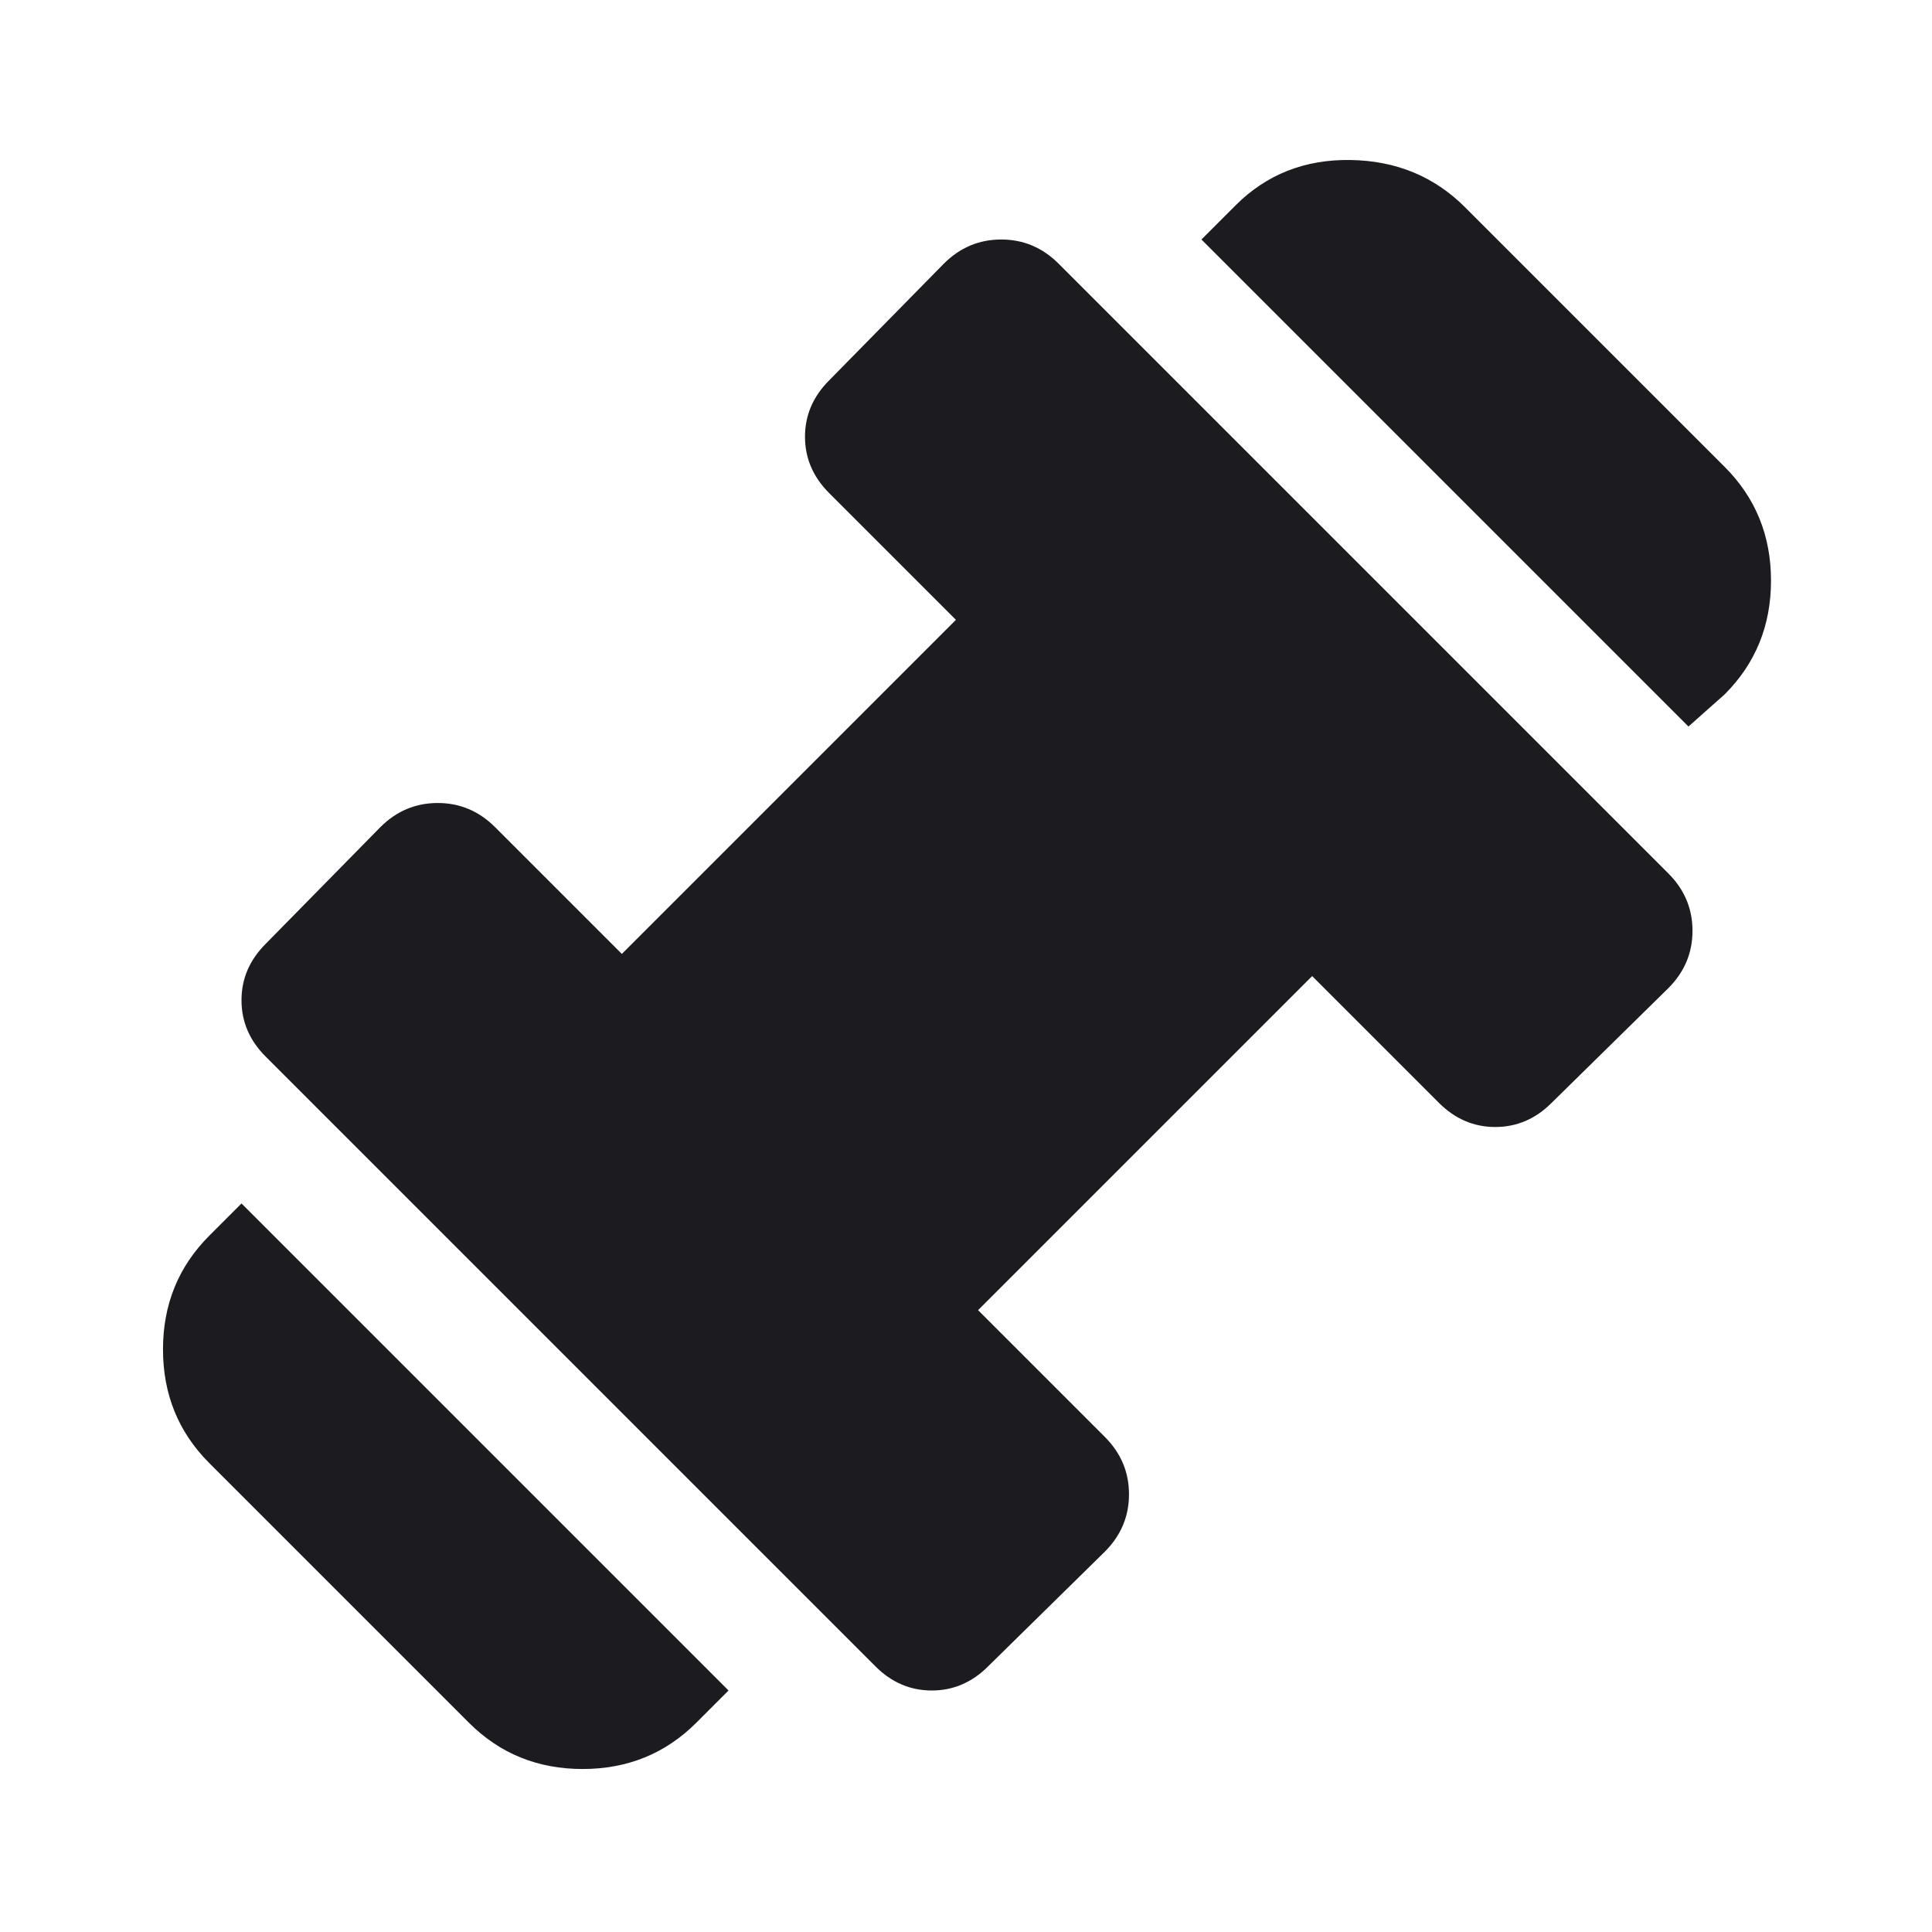 <svg width="60" height="60" viewBox="0 0 60 60" fill="none" xmlns="http://www.w3.org/2000/svg">
<mask id="mask0_2_2123" style="mask-type:alpha" maskUnits="userSpaceOnUse" x="0" y="0" width="60" height="60">
<rect width="60" height="60" fill="#D9D9D9"/>
</mask>
<g mask="url(#mask0_2_2123)">
<path d="M52.437 22.563L37.312 7.438L38.375 6.375C39.333 5.417 40.521 4.948 41.937 4.969C43.354 4.99 44.541 5.479 45.5 6.438L53.562 14.5C54.521 15.459 55 16.636 55 18.031C55 19.427 54.521 20.604 53.562 21.563L52.437 22.563ZM21.625 53.5C20.666 54.459 19.489 54.938 18.093 54.938C16.698 54.938 15.521 54.459 14.562 53.5L6.5 45.438C5.541 44.479 5.062 43.302 5.062 41.906C5.062 40.511 5.541 39.334 6.5 38.375L7.5 37.375L22.625 52.5L21.625 53.5ZM30.687 51.75C30.187 52.25 29.604 52.5 28.937 52.5C28.271 52.5 27.687 52.25 27.187 51.75L8.25 32.813C7.75 32.313 7.5 31.729 7.5 31.063C7.5 30.396 7.75 29.813 8.25 29.313L11.812 25.688C12.312 25.188 12.906 24.938 13.594 24.938C14.281 24.938 14.875 25.188 15.375 25.688L19.312 29.625L29.687 19.25L25.75 15.313C25.25 14.813 25 14.229 25 13.563C25 12.896 25.25 12.313 25.75 11.813L29.312 8.188C29.812 7.688 30.406 7.438 31.093 7.438C31.781 7.438 32.375 7.688 32.875 8.188L51.812 27.125C52.312 27.625 52.562 28.219 52.562 28.906C52.562 29.594 52.312 30.188 51.812 30.688L48.187 34.25C47.687 34.75 47.104 35 46.437 35C45.771 35 45.187 34.75 44.687 34.25L40.75 30.313L30.375 40.688L34.312 44.625C34.812 45.125 35.062 45.719 35.062 46.406C35.062 47.094 34.812 47.688 34.312 48.188L30.687 51.75Z" fill="#1C1B1F"/>
</g>
</svg>
